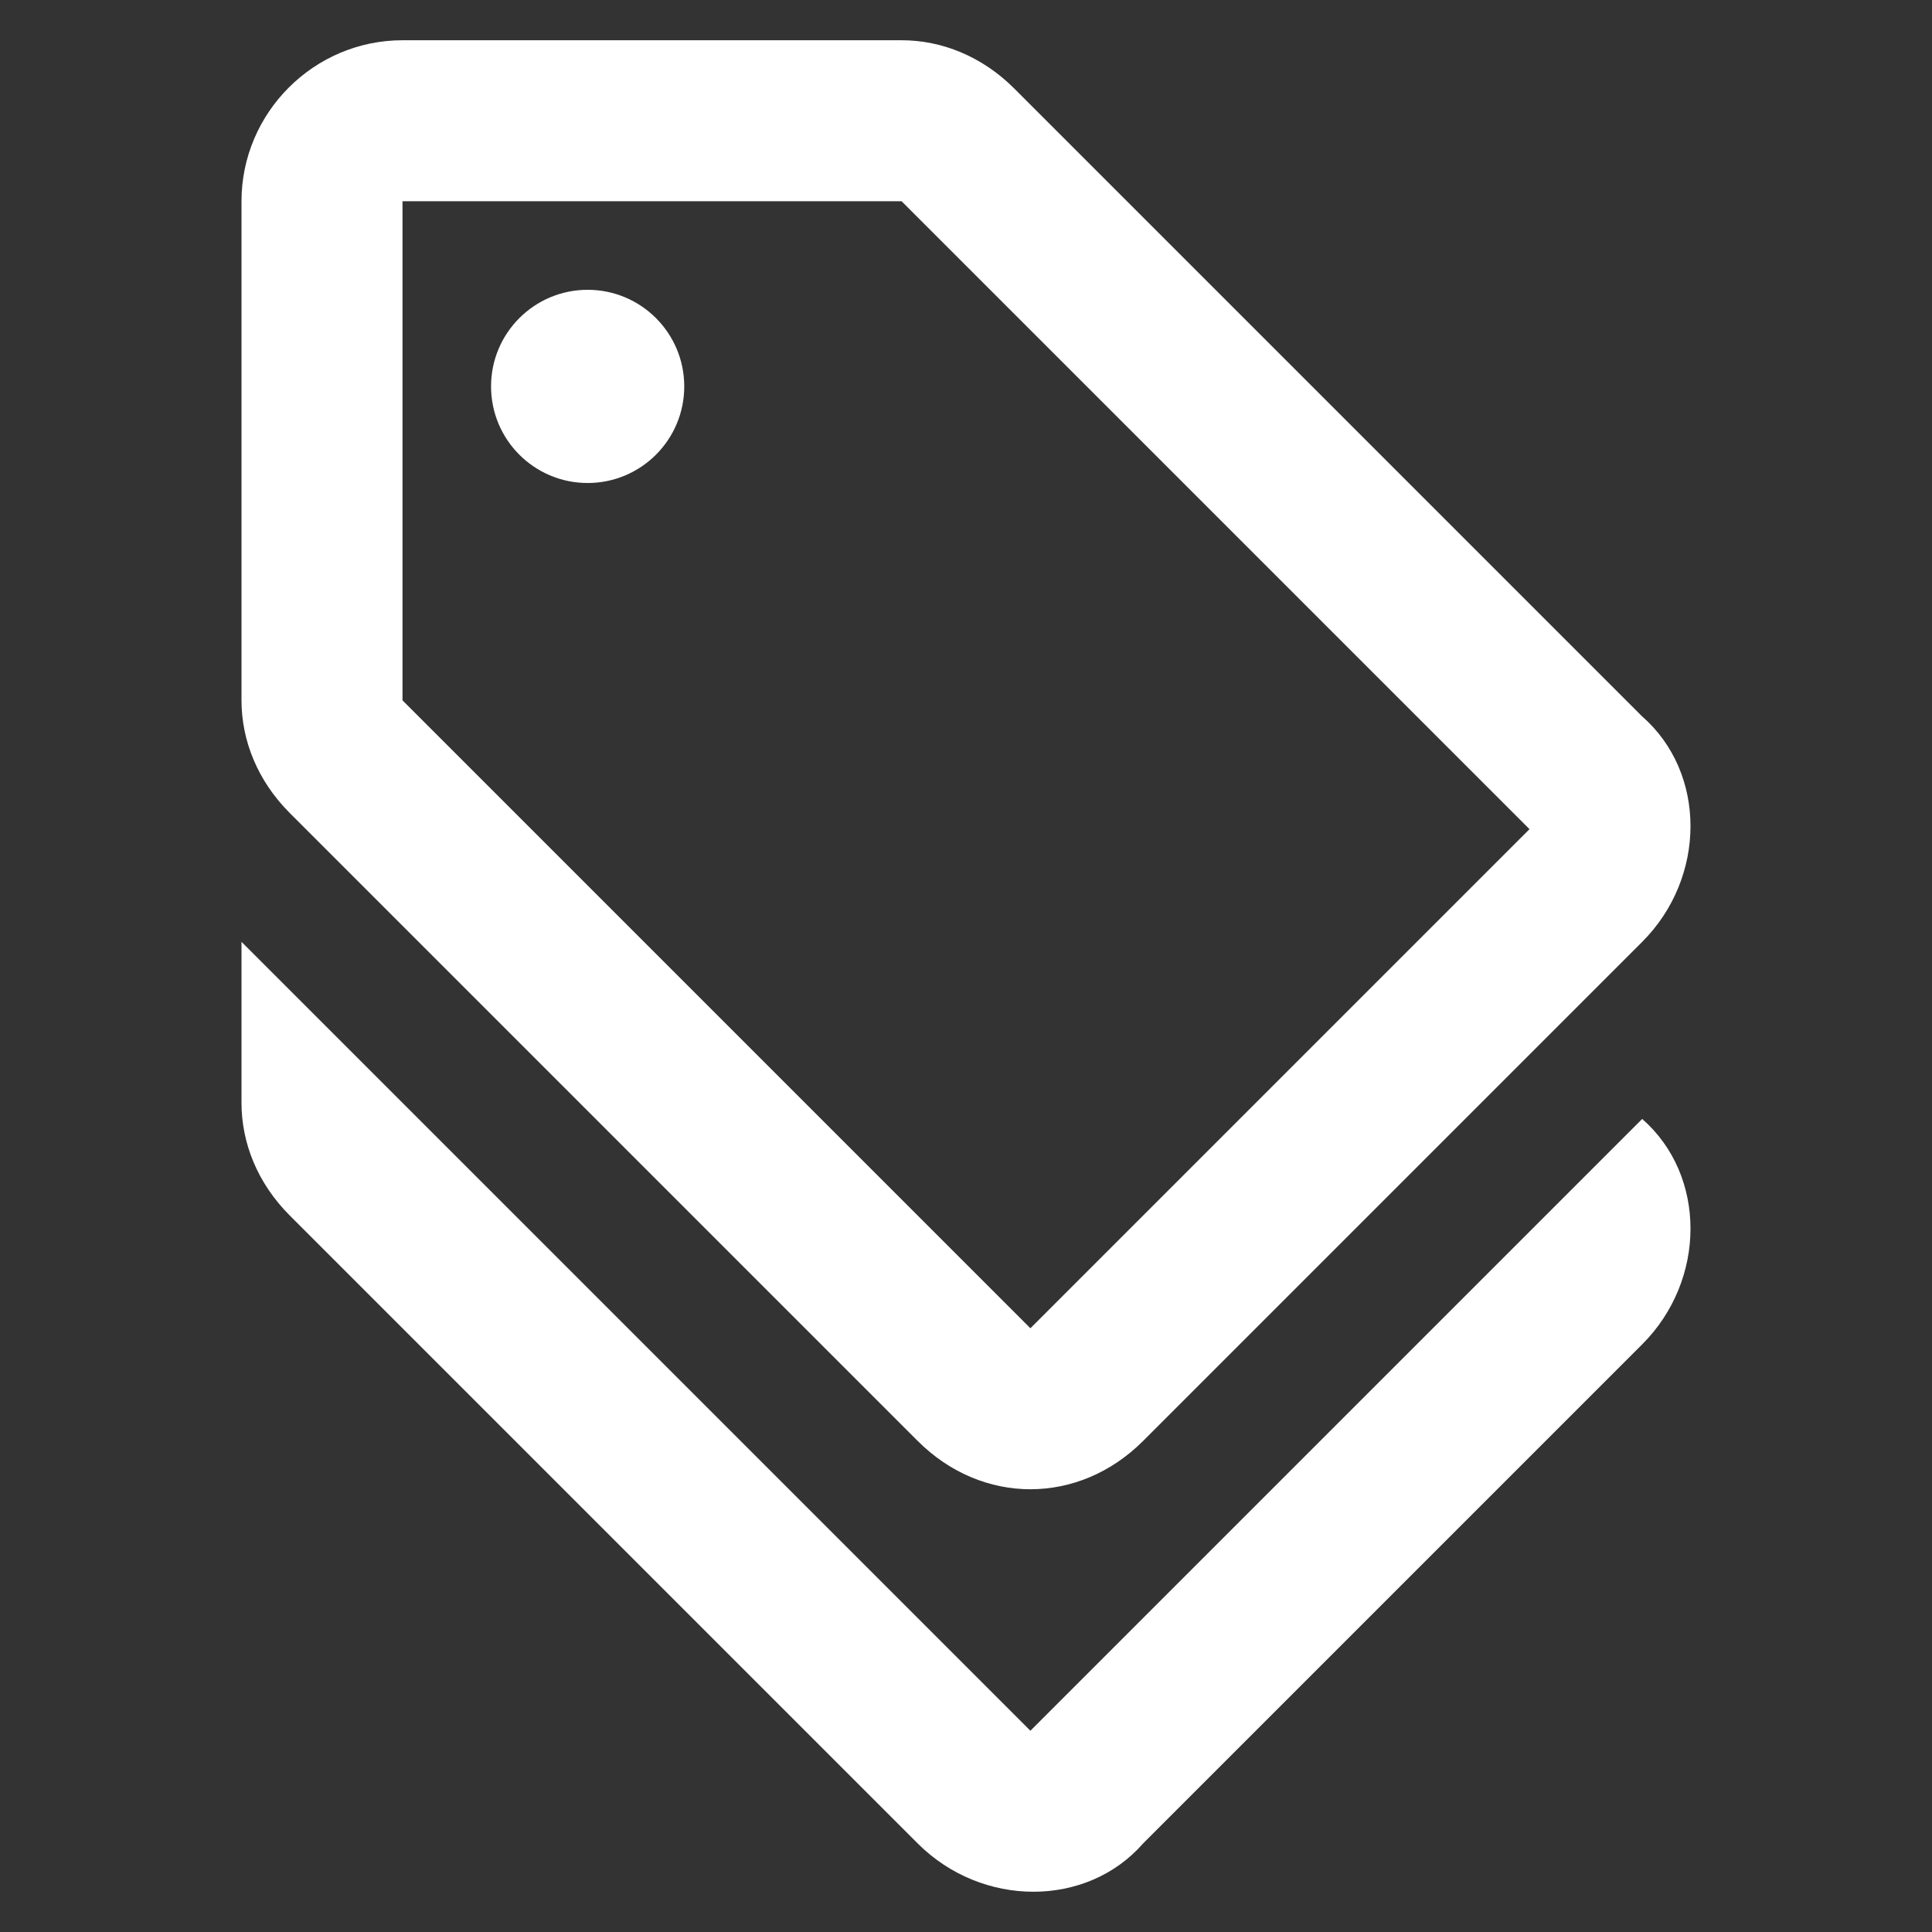 <?xml version="1.0" encoding="utf-8"?>
<!-- Generator: Adobe Illustrator 27.0.0, SVG Export Plug-In . SVG Version: 6.00 Build 0)  -->
<svg version="1.1" id="Capa_1" xmlns="http://www.w3.org/2000/svg" xmlns:xlink="http://www.w3.org/1999/xlink" x="0px" y="0px"
	 viewBox="0 0 24 24" style="enable-background:new 0 0 24 24;" xml:space="preserve">
<rect x="0" y="0" width="24" height="24" fill="#333333" stroke="none"/>
<style type="text/css">
	.st0{fill:#FFFFFF;}
</style>
<g id="Desk">
	<g id="Home" transform="translate(-96, -1138)">
		<g id="discount_black_24dp" transform="translate(96, 1138)">
			<g id="Group" transform="translate(3, 0)">
				<path id="Path" class="st0" d="M9.8,21.5L0,11.7v2c0,0.5,0.2,1,0.6,1.4l7.8,7.8c0.8,0.8,2.1,0.8,2.8,0l6.2-6.2
					c0.8-0.8,0.8-2.1,0-2.8L9.8,21.5z"/>
				<path id="Shape" class="st0" d="M8.4,17.9c0.4,0.4,0.9,0.6,1.4,0.6s1-0.2,1.4-0.6l6.2-6.2c0.8-0.8,0.8-2.1,0-2.8L9.6,1.1
					C9.2,0.7,8.7,0.5,8.2,0.5H2c-1.1,0-2,0.9-2,2v6.2c0,0.5,0.2,1,0.6,1.4L8.4,17.9z M2,2.5h6.2l7.8,7.8l-6.2,6.2L2,8.7V2.5z"/>
				<circle id="Oval" class="st0" cx="4.3" cy="4.8" r="1.2"/>
			</g>
		</g>
	</g>
</g>
</svg>
